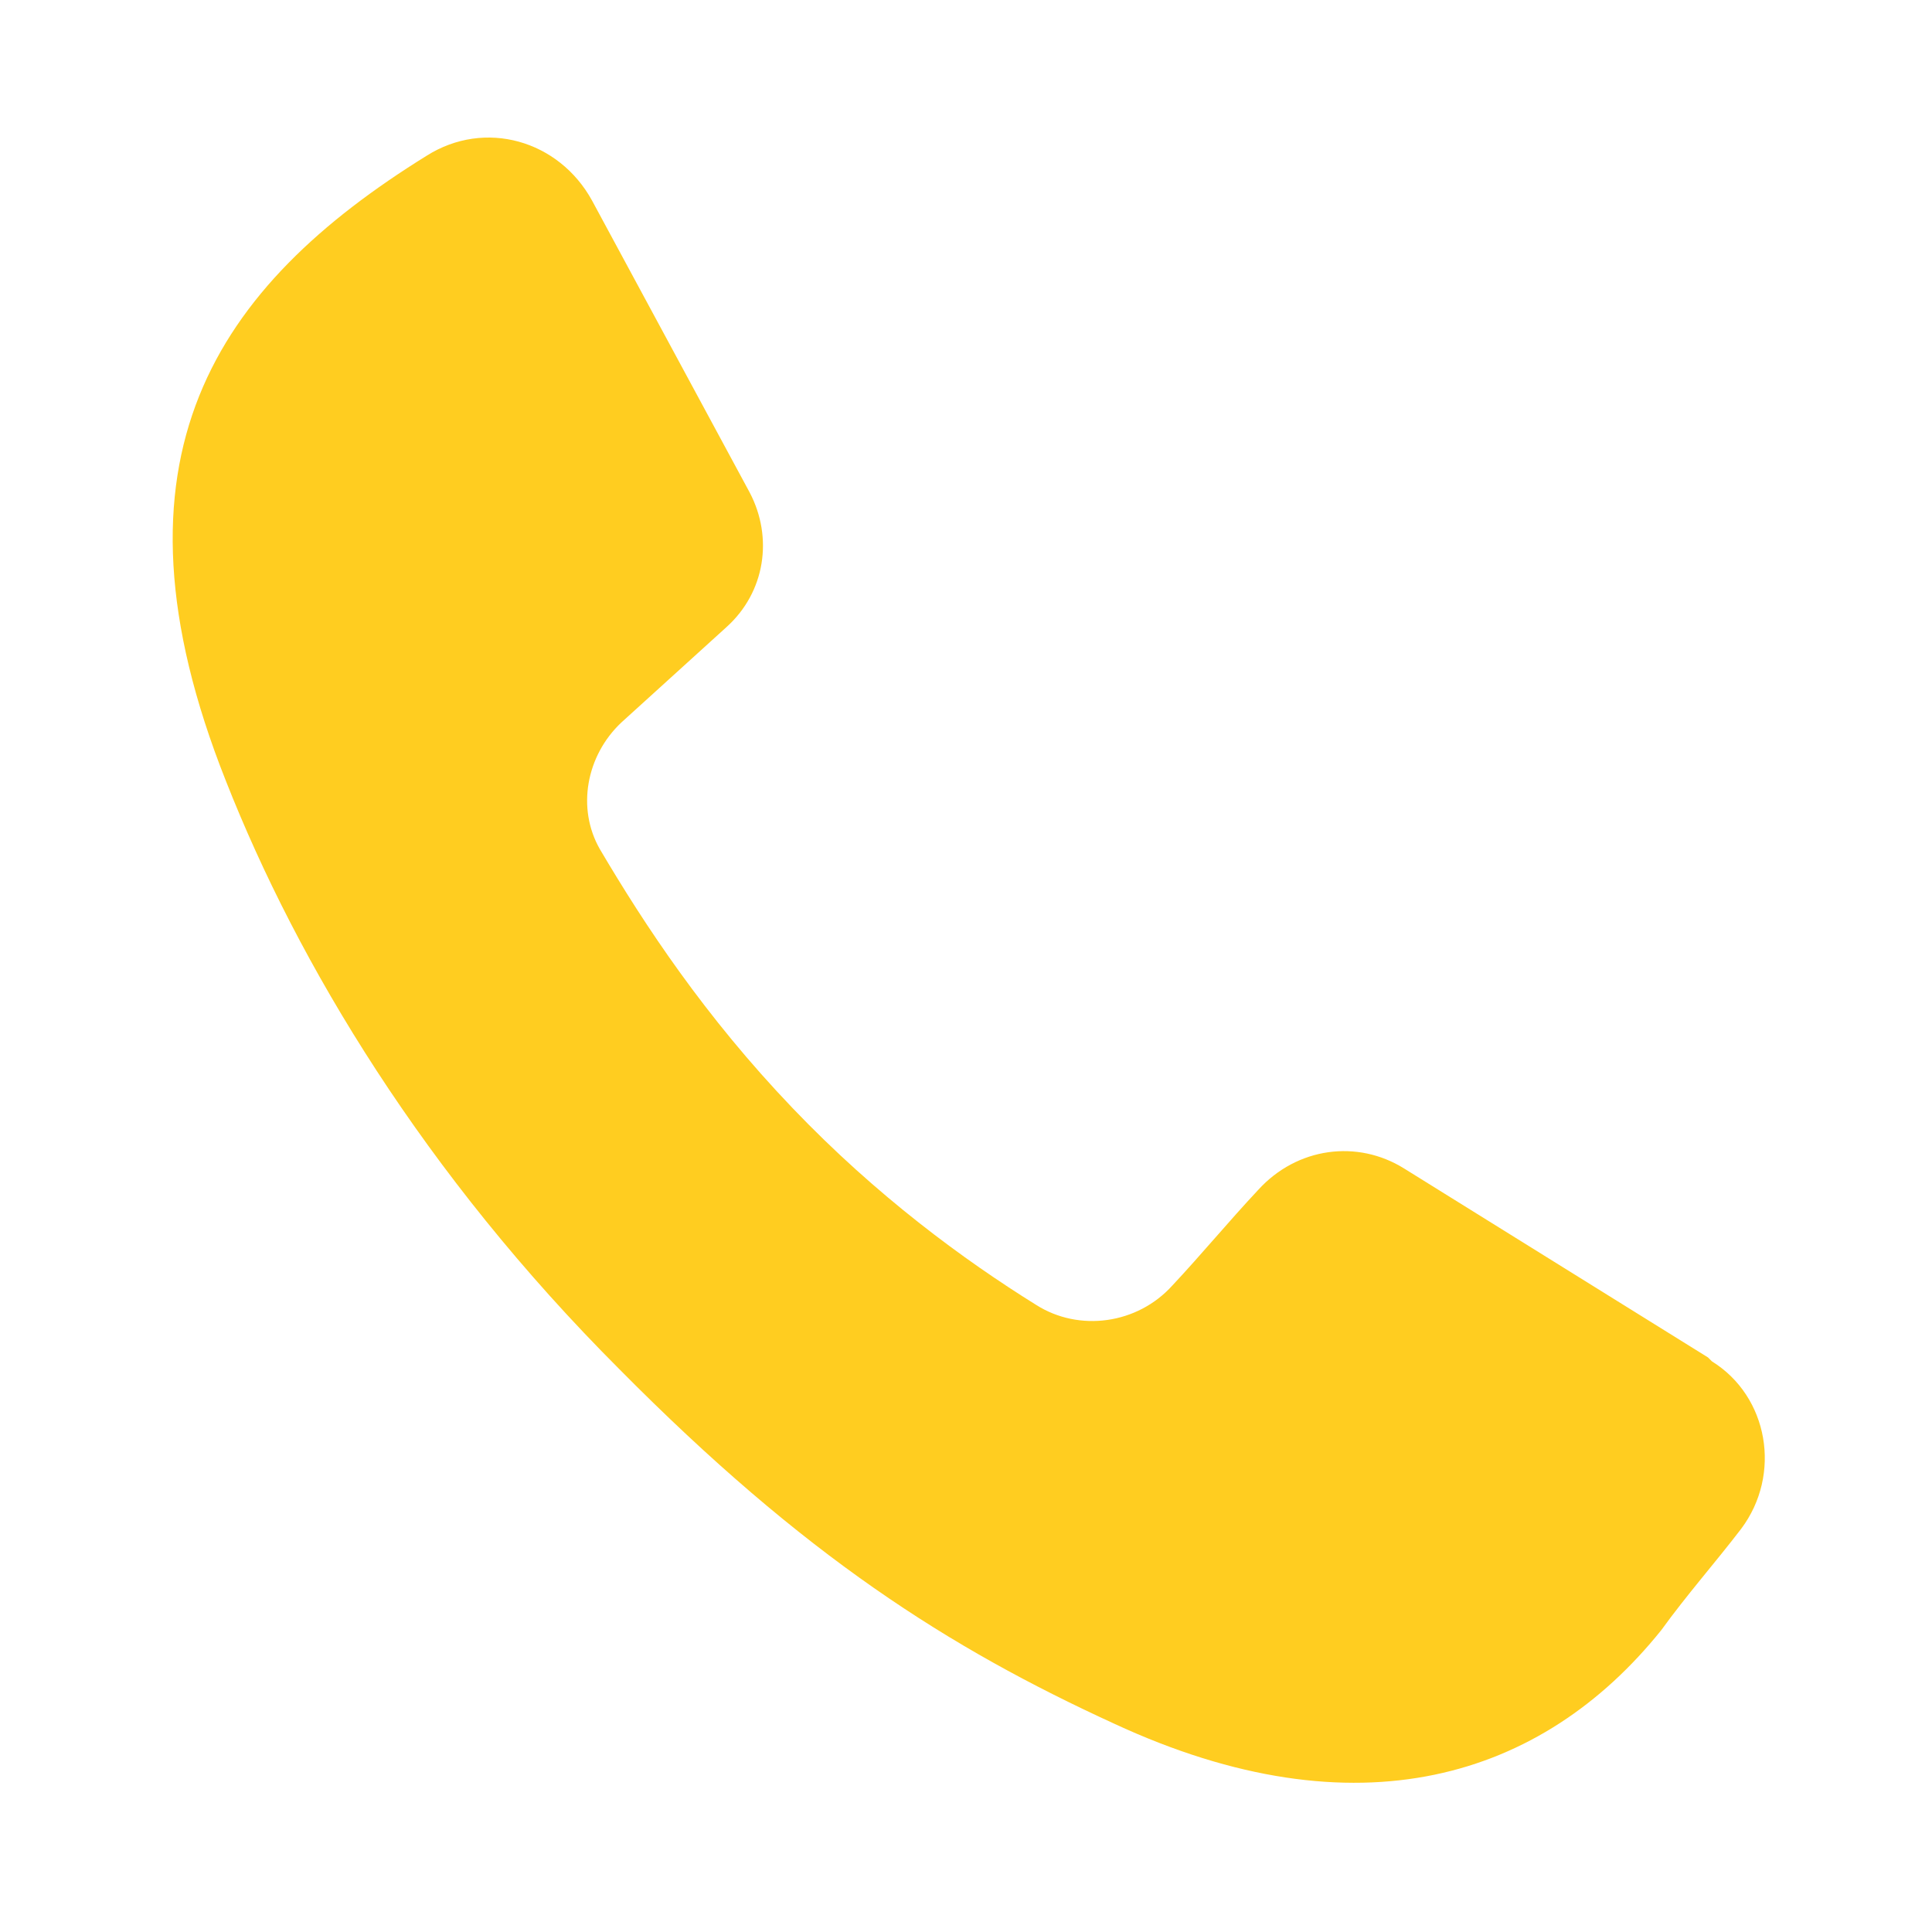 <svg xmlns="http://www.w3.org/2000/svg" id="Ebene_1" viewBox="0 0 99.2 99.2"><defs><style>      .st0 {        fill: #ffcd20;      }    </style></defs><path class="st0" d="M87.7,69.7l-15.6-9.7c-2.4-1.5-5.5-1.1-7.5,1.1-1.5,1.6-2.9,3.3-4.4,4.9-1.8,2-4.8,2.4-7,1-3.7-2.3-8.2-5.6-12.5-10.1-4.5-4.7-7.6-9.4-9.9-13.3-1.2-2.1-.7-4.8,1.1-6.5l5.4-4.9c2-1.8,2.4-4.6,1.2-6.9l-8.1-15c-1.7-3.1-5.5-4.2-8.5-2.3h0c-10.8,6.7-16.9,15.5-10.3,32.1,3.7,9.4,10.2,20.2,20.2,30.2,9.5,9.6,16.9,14.3,25.4,18.2,12.5,5.8,22,2.8,28.1-4.8,1.3-1.8,2.8-3.5,4.1-5.2,2.1-2.8,1.4-6.8-1.5-8.6h0Z"></path></svg>